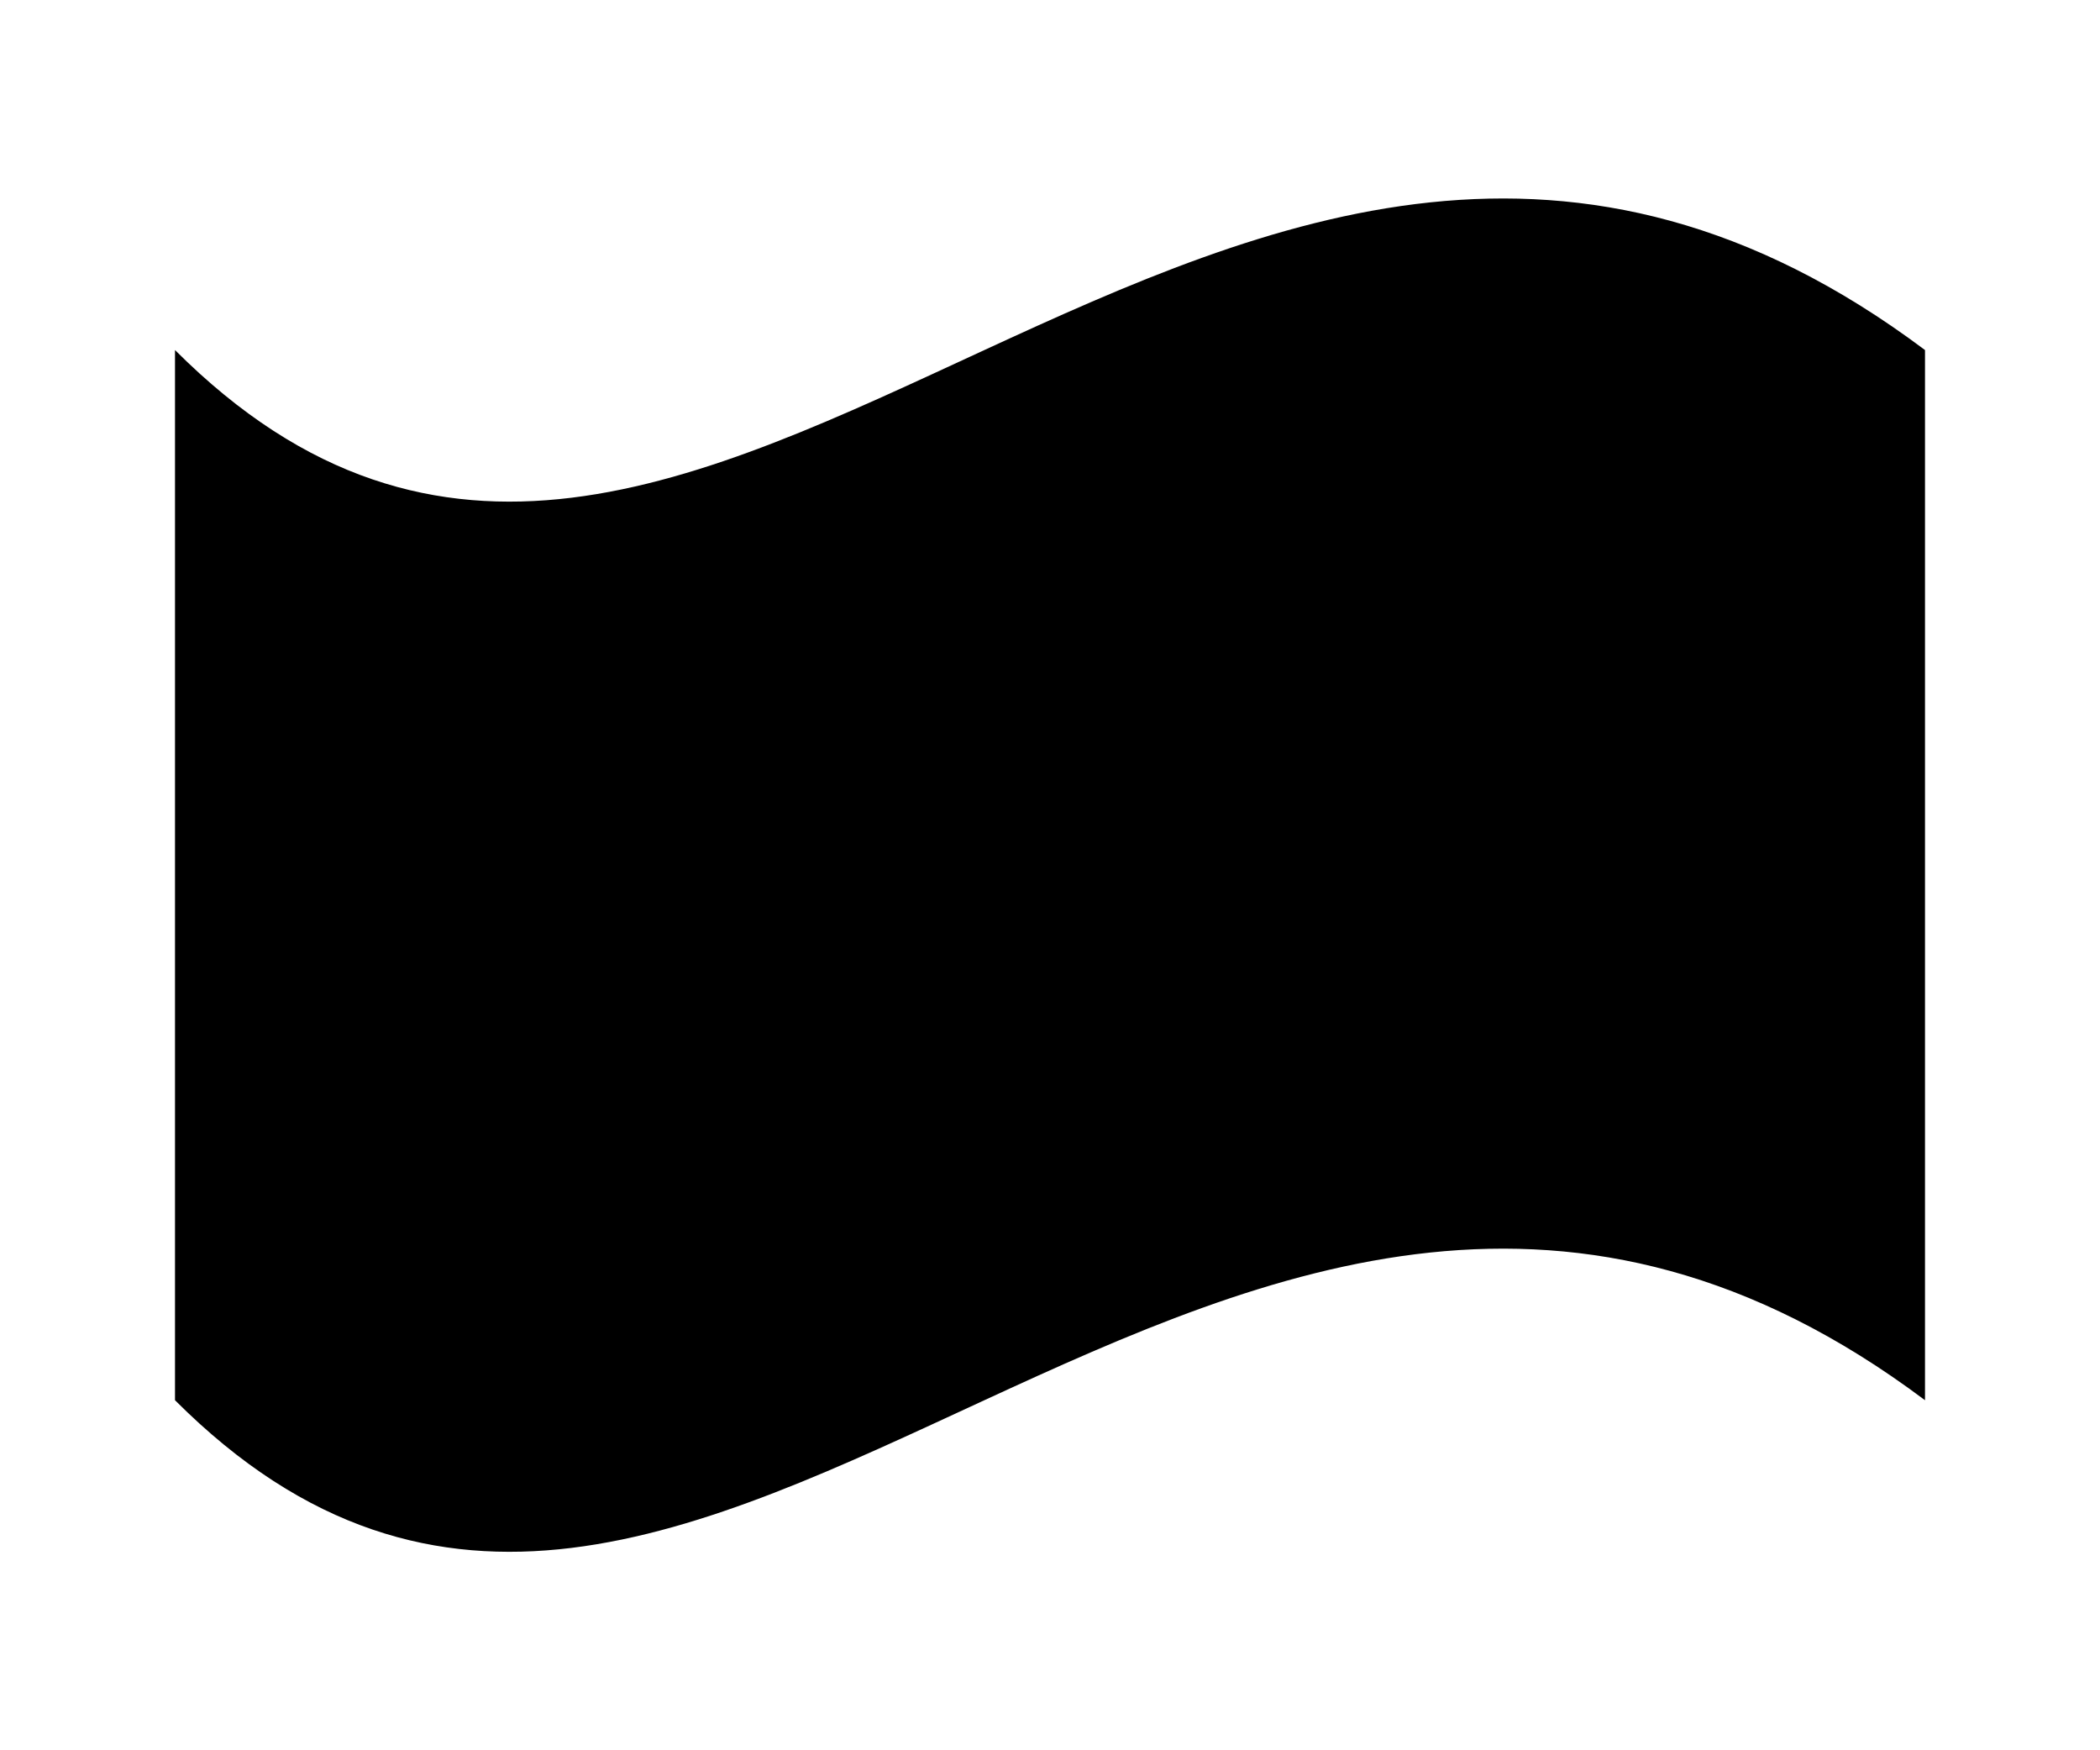 <svg viewBox="0 0 120 100" xmlns="http://www.w3.org/2000/svg">
    <path d="M10,20
           C40,50 70,-10 110,20
           L110,80
           C70,50 40,110 10,80 Z"
          fill="black"/>
</svg>
